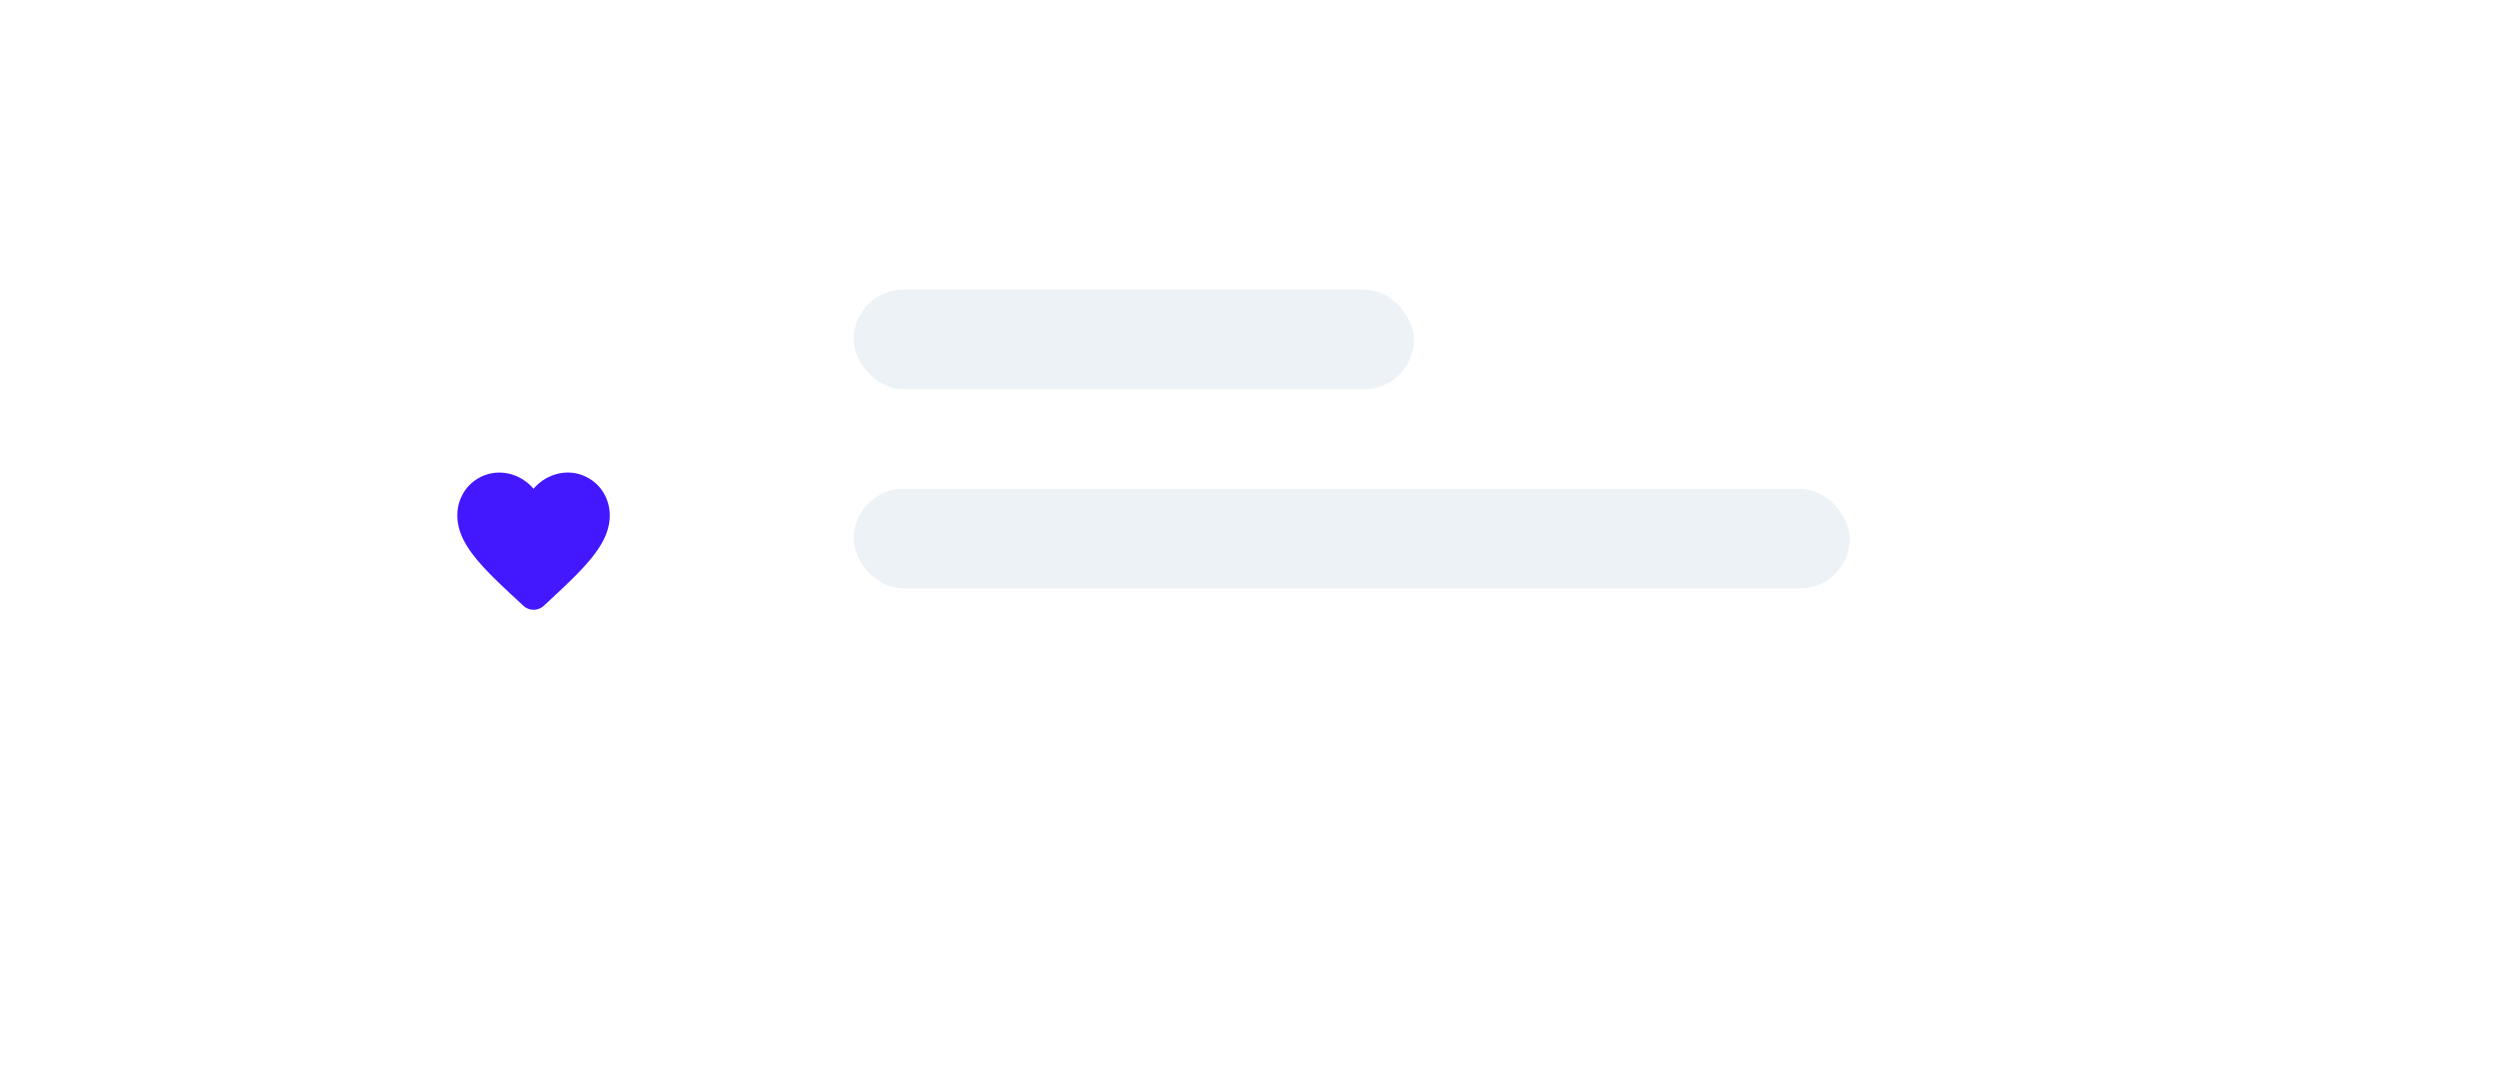 <svg width="164" height="70" fill="none" xmlns="http://www.w3.org/2000/svg"><g filter="url(#icon__a)"><rect x="14" y="8" width="136" height="42" rx="8" fill="#fff"/></g><rect x="56" y="32.069" width="65.344" height="6.534" rx="3.267" fill="#EDF2F7"/><rect x="56" y="19" width="36.756" height="6.534" rx="3.267" fill="#EDF2F7"/><g filter="url(#icon__b)"><rect x="22" y="16" width="26" height="26" rx="13" fill="#fff"/></g><g filter="url(#icon__c)"><path d="M35.675 33.737a.983.983 0 0 1-1.345-.005l-.055-.051c-2.624-2.423-4.338-4.009-4.273-5.988.03-.867.465-1.698 1.17-2.188 1.319-.918 2.948-.49 3.828.561.88-1.05 2.509-1.484 3.828-.56.705.489 1.14 1.32 1.17 2.187.07 1.979-1.65 3.565-4.273 5.998l-.05.046Z" fill="#4318FF"/></g><defs><filter id="icon__a" x="0" y="0" width="164" height="70" filterUnits="userSpaceOnUse" color-interpolation-filters="sRGB"><feFlood flood-opacity="0" result="BackgroundImageFix"/><feColorMatrix in="SourceAlpha" values="0 0 0 0 0 0 0 0 0 0 0 0 0 0 0 0 0 0 127 0" result="hardAlpha"/><feOffset dy="6"/><feGaussianBlur stdDeviation="7"/><feComposite in2="hardAlpha" operator="out"/><feColorMatrix values="0 0 0 0 0.783 0 0 0 0 0.813 0 0 0 0 0.842 0 0 0 0.6 0"/><feBlend in2="BackgroundImageFix" result="effect1_dropShadow_2495_38197"/><feBlend in="SourceGraphic" in2="effect1_dropShadow_2495_38197" result="shape"/></filter><filter id="icon__b" x="8" y="8" width="54" height="54" filterUnits="userSpaceOnUse" color-interpolation-filters="sRGB"><feFlood flood-opacity="0" result="BackgroundImageFix"/><feColorMatrix in="SourceAlpha" values="0 0 0 0 0 0 0 0 0 0 0 0 0 0 0 0 0 0 127 0" result="hardAlpha"/><feOffset dy="6"/><feGaussianBlur stdDeviation="7"/><feComposite in2="hardAlpha" operator="out"/><feColorMatrix values="0 0 0 0 0.783 0 0 0 0 0.813 0 0 0 0 0.842 0 0 0 0.6 0"/><feBlend in2="BackgroundImageFix" result="effect1_dropShadow_2495_38197"/><feBlend in="SourceGraphic" in2="effect1_dropShadow_2495_38197" result="shape"/></filter><filter id="icon__c" x="12" y="13" width="46" height="45" filterUnits="userSpaceOnUse" color-interpolation-filters="sRGB"><feFlood flood-opacity="0" result="BackgroundImageFix"/><feColorMatrix in="SourceAlpha" values="0 0 0 0 0 0 0 0 0 0 0 0 0 0 0 0 0 0 127 0" result="hardAlpha"/><feOffset dy="6"/><feGaussianBlur stdDeviation="9"/><feComposite in2="hardAlpha" operator="out"/><feColorMatrix values="0 0 0 0 0.263 0 0 0 0 0.094 0 0 0 0 1 0 0 0 0.5 0"/><feBlend in2="BackgroundImageFix" result="effect1_dropShadow_2495_38197"/><feBlend in="SourceGraphic" in2="effect1_dropShadow_2495_38197" result="shape"/></filter></defs></svg>